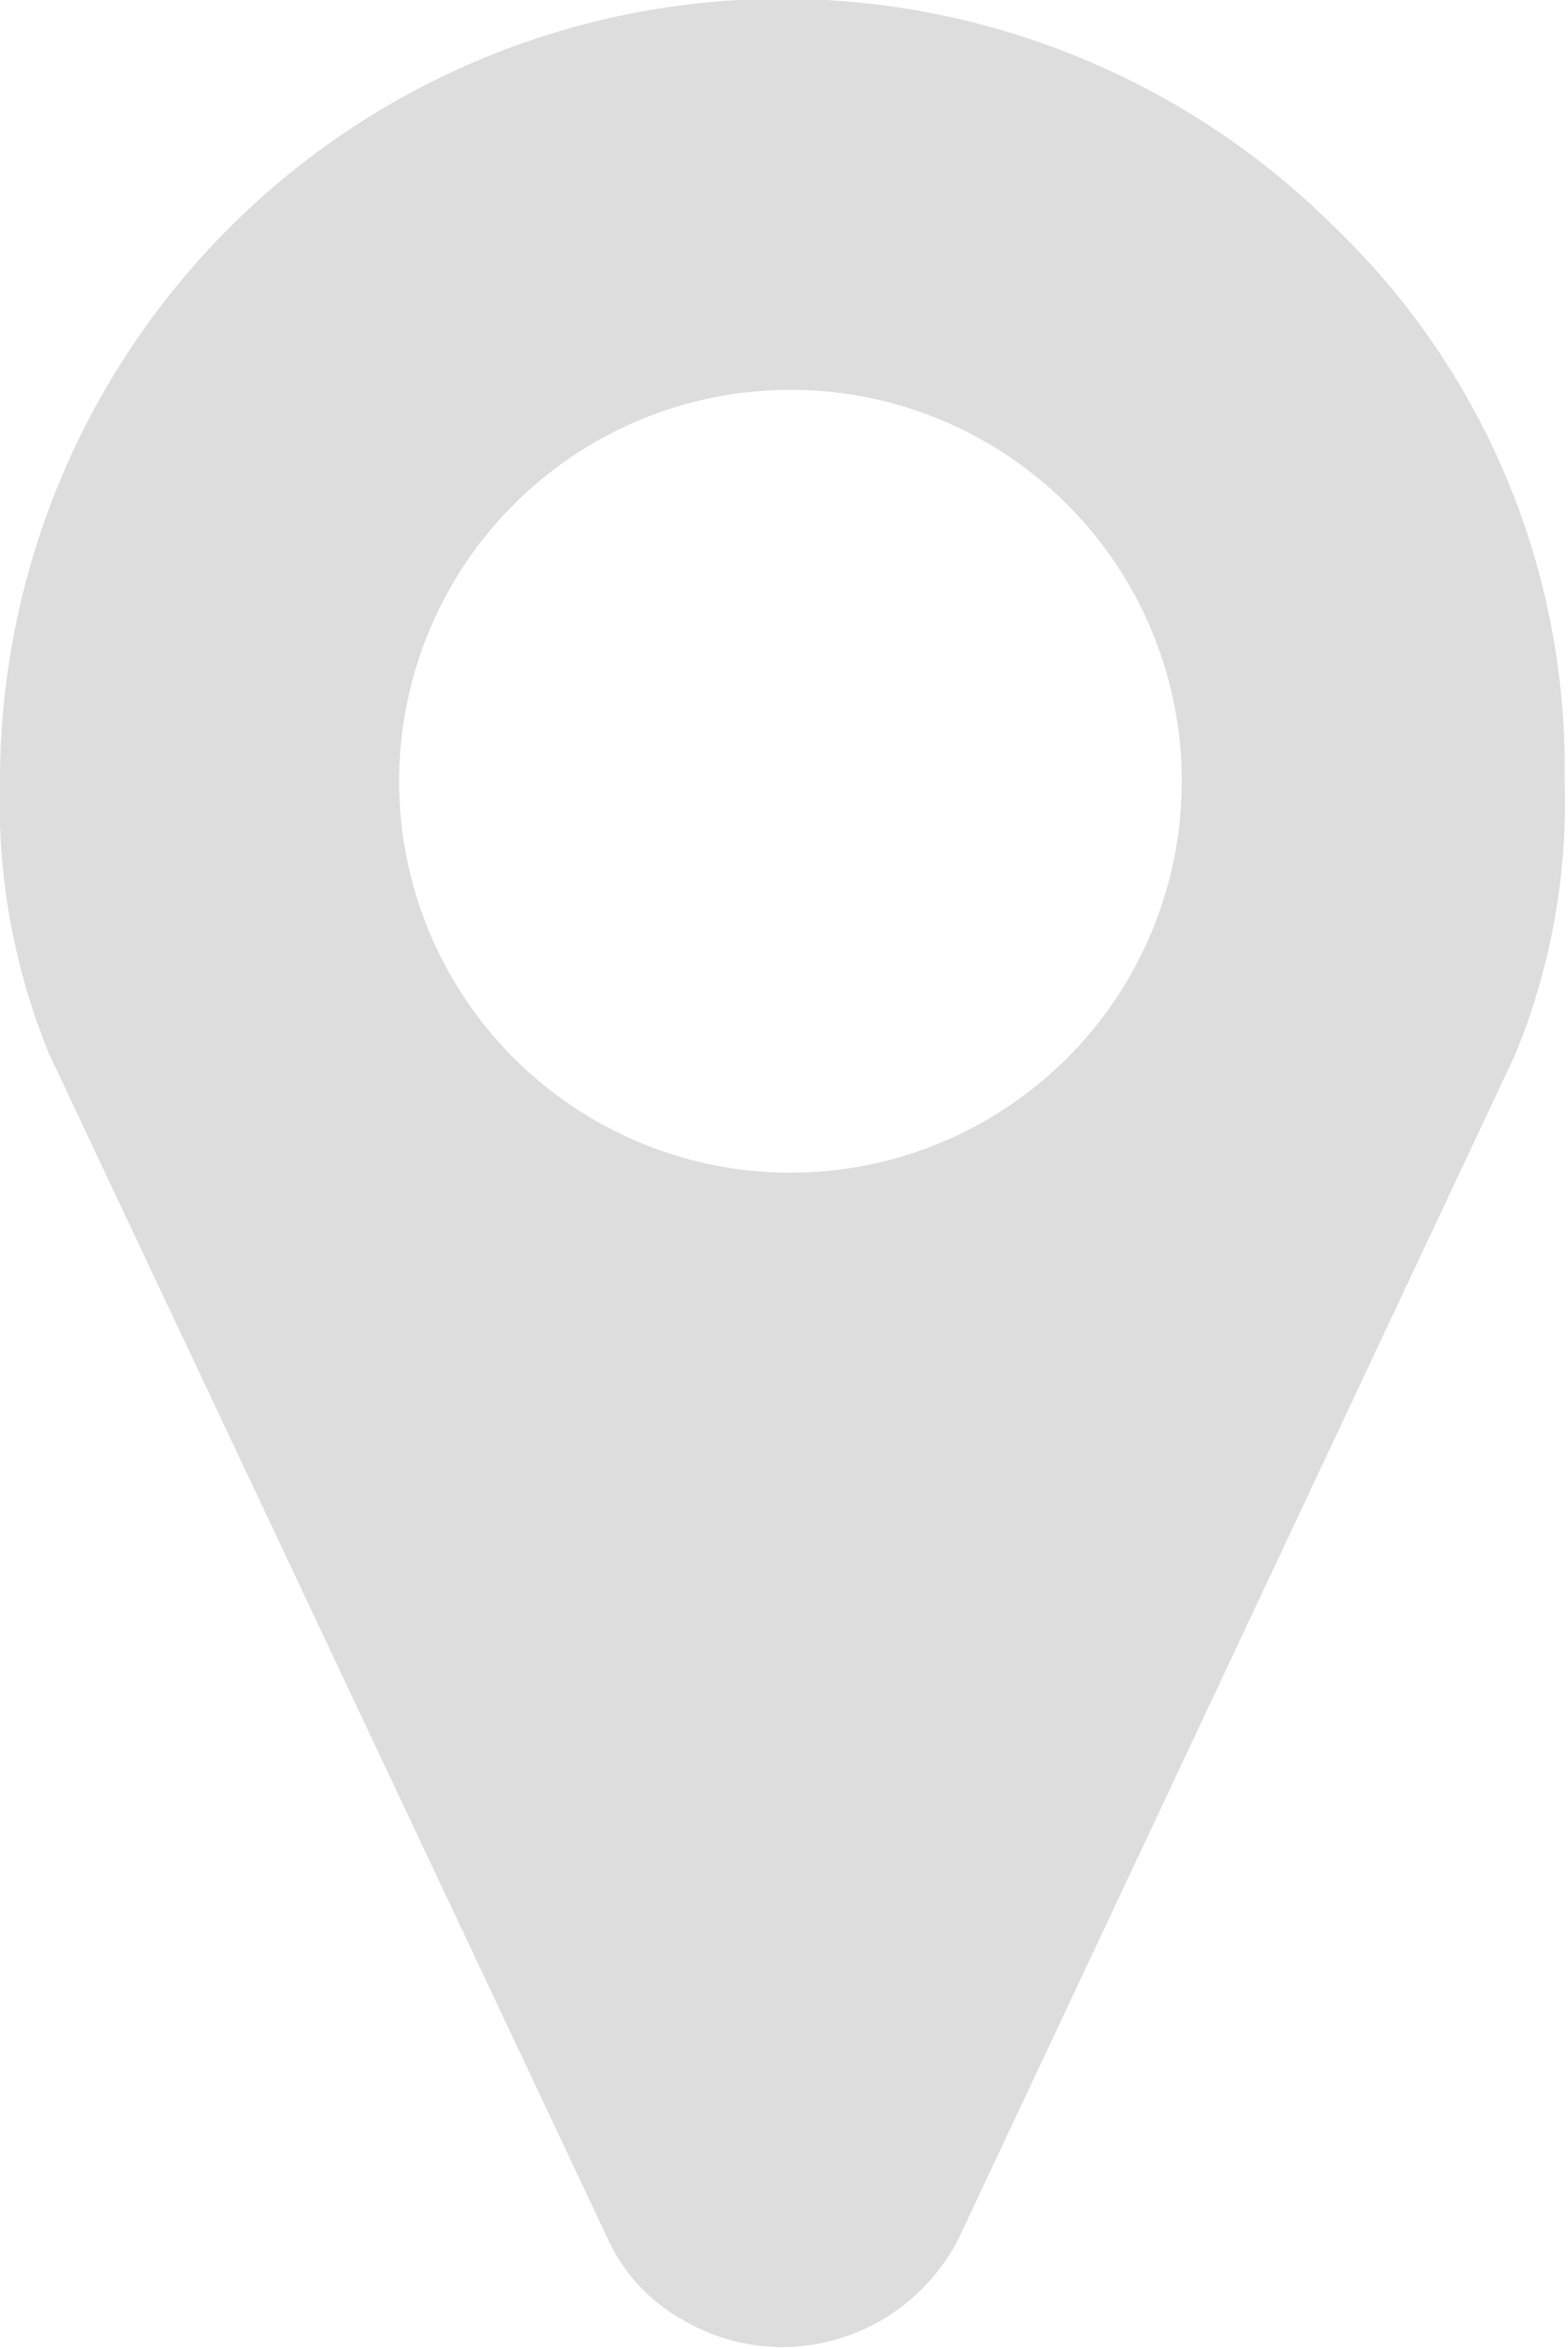 <svg xmlns="http://www.w3.org/2000/svg" width="9.16" height="13.719" viewBox="0 0 9.16 13.719">
  <defs>
    <style>
      .cls-1 {
        fill: #ddd;
        fill-rule: evenodd;
      }
    </style>
  </defs>
  <path id="_" data-name="" class="cls-1" d="M1080.57,24.286a2.286,2.286,0,0,1,0-4.571A2.286,2.286,0,1,1,1080.57,24.286Zm3.23-5.518A4.57,4.57,0,0,0,1076,22a3.863,3.863,0,0,0,.29,1.6l3.26,6.911a1.029,1.029,0,0,0,.42.464,1.156,1.156,0,0,0,.6.17,1.161,1.161,0,0,0,1.03-.634l3.25-6.911a3.863,3.863,0,0,0,.29-1.6A4.377,4.377,0,0,0,1083.8,18.768Z" transform="translate(-1076 -17.438)"/>
</svg>
